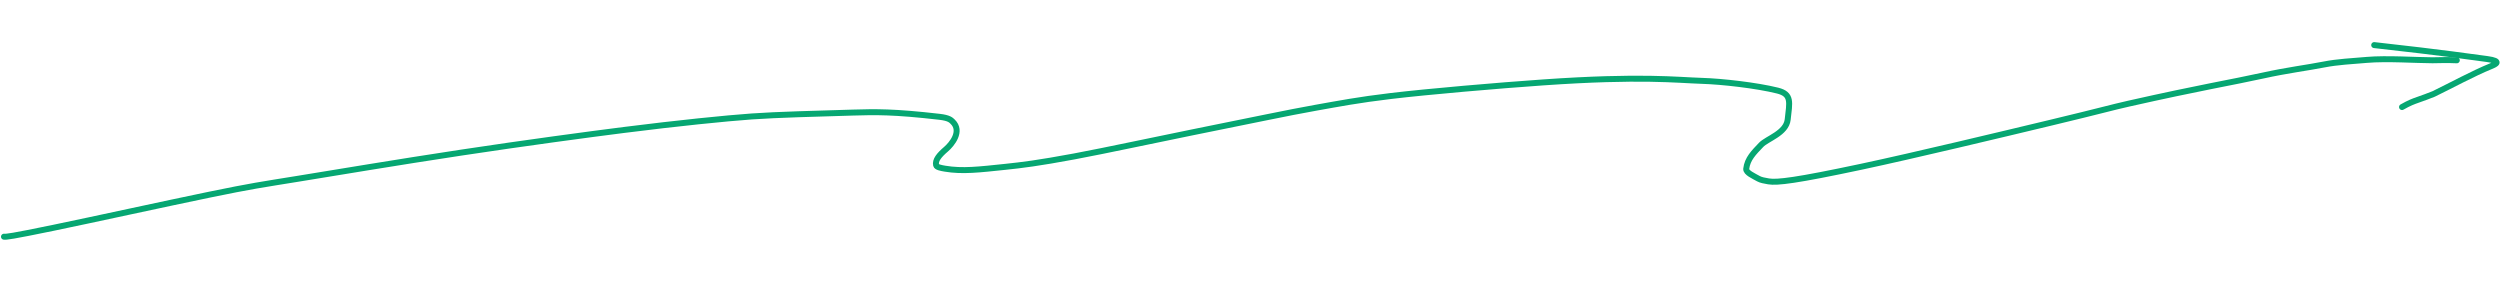 <?xml version="1.0" encoding="UTF-8"?>
<svg xmlns="http://www.w3.org/2000/svg" width="1256" height="149" viewBox="0 0 1256 149" fill="none">
  <path d="M1.999 118.917C3.14 119.044 5.486 118.862 26.777 114.463C46.455 110.397 83.561 102.264 105.093 97.825C126.625 93.386 131.307 92.798 149.598 89.829C167.888 86.859 199.645 81.525 231.823 76.658C264 71.791 295.636 67.552 313.382 65.307C340.728 61.849 364.639 59.429 377.692 58.503C390.567 57.59 410.472 57.111 428.582 56.556C439.642 56.217 449.067 56.03 472.05 58.69C476.806 59.241 477.762 60.323 478.561 61.087C483.582 65.89 478.199 72.461 475.301 74.939C471.832 77.906 469.72 80.471 470.306 82.997C470.534 83.983 472.747 84.4 474.756 84.738C483.544 86.215 491.896 85.2 504.857 83.844C513.48 82.942 521.407 81.987 539.719 78.584C555.361 75.677 582.874 69.742 598.937 66.518C628.005 60.684 647.189 56.585 661.184 54.108C672.543 52.098 682.317 50.188 698.844 48.222C717.425 46.01 752.407 42.992 775.328 41.398C824.705 37.962 842.535 40.241 855.067 40.621C865.065 40.924 882.431 42.878 893.018 45.503C900.39 47.331 899.076 51.432 898.139 60.036C897.389 66.925 887.751 69.65 884.779 72.788C881.163 76.608 877.886 79.742 877.305 84.826C877.088 86.717 880.985 88.382 883.445 89.773C884.626 90.441 886.524 90.791 888.533 91.128C892.773 91.841 902.231 90.771 935.145 83.763C961.371 78.178 1005.43 67.612 1030.71 61.548C1055.99 55.484 1060.77 54.02 1069.43 52.072C1105.95 43.847 1121.07 41.45 1136.92 37.954C1149.08 35.27 1159.21 34.046 1167.59 32.399C1174.38 31.063 1181.76 30.724 1189.12 30.088C1199.19 29.22 1213.85 30.263 1222.04 30.277C1223.8 30.248 1225.53 30.219 1227.29 30.19C1229.06 30.161 1230.79 30.132 1234.3 30.295" stroke="#06A772" stroke-width="3" stroke-linecap="round"></path>
  <path d="M1192.8 22.656C1203.03 23.793 1225.34 26.274 1249.66 29.676C1257.11 30.719 1253.95 32.244 1251.49 33.246C1242.41 36.956 1231.87 42.732 1222.64 47.218C1220.2 48.218 1217.21 49.279 1214.77 50.144C1212.33 51.009 1210.53 51.646 1206.78 53.779" stroke="#06A772" stroke-width="3" stroke-linecap="round"></path>
</svg>
